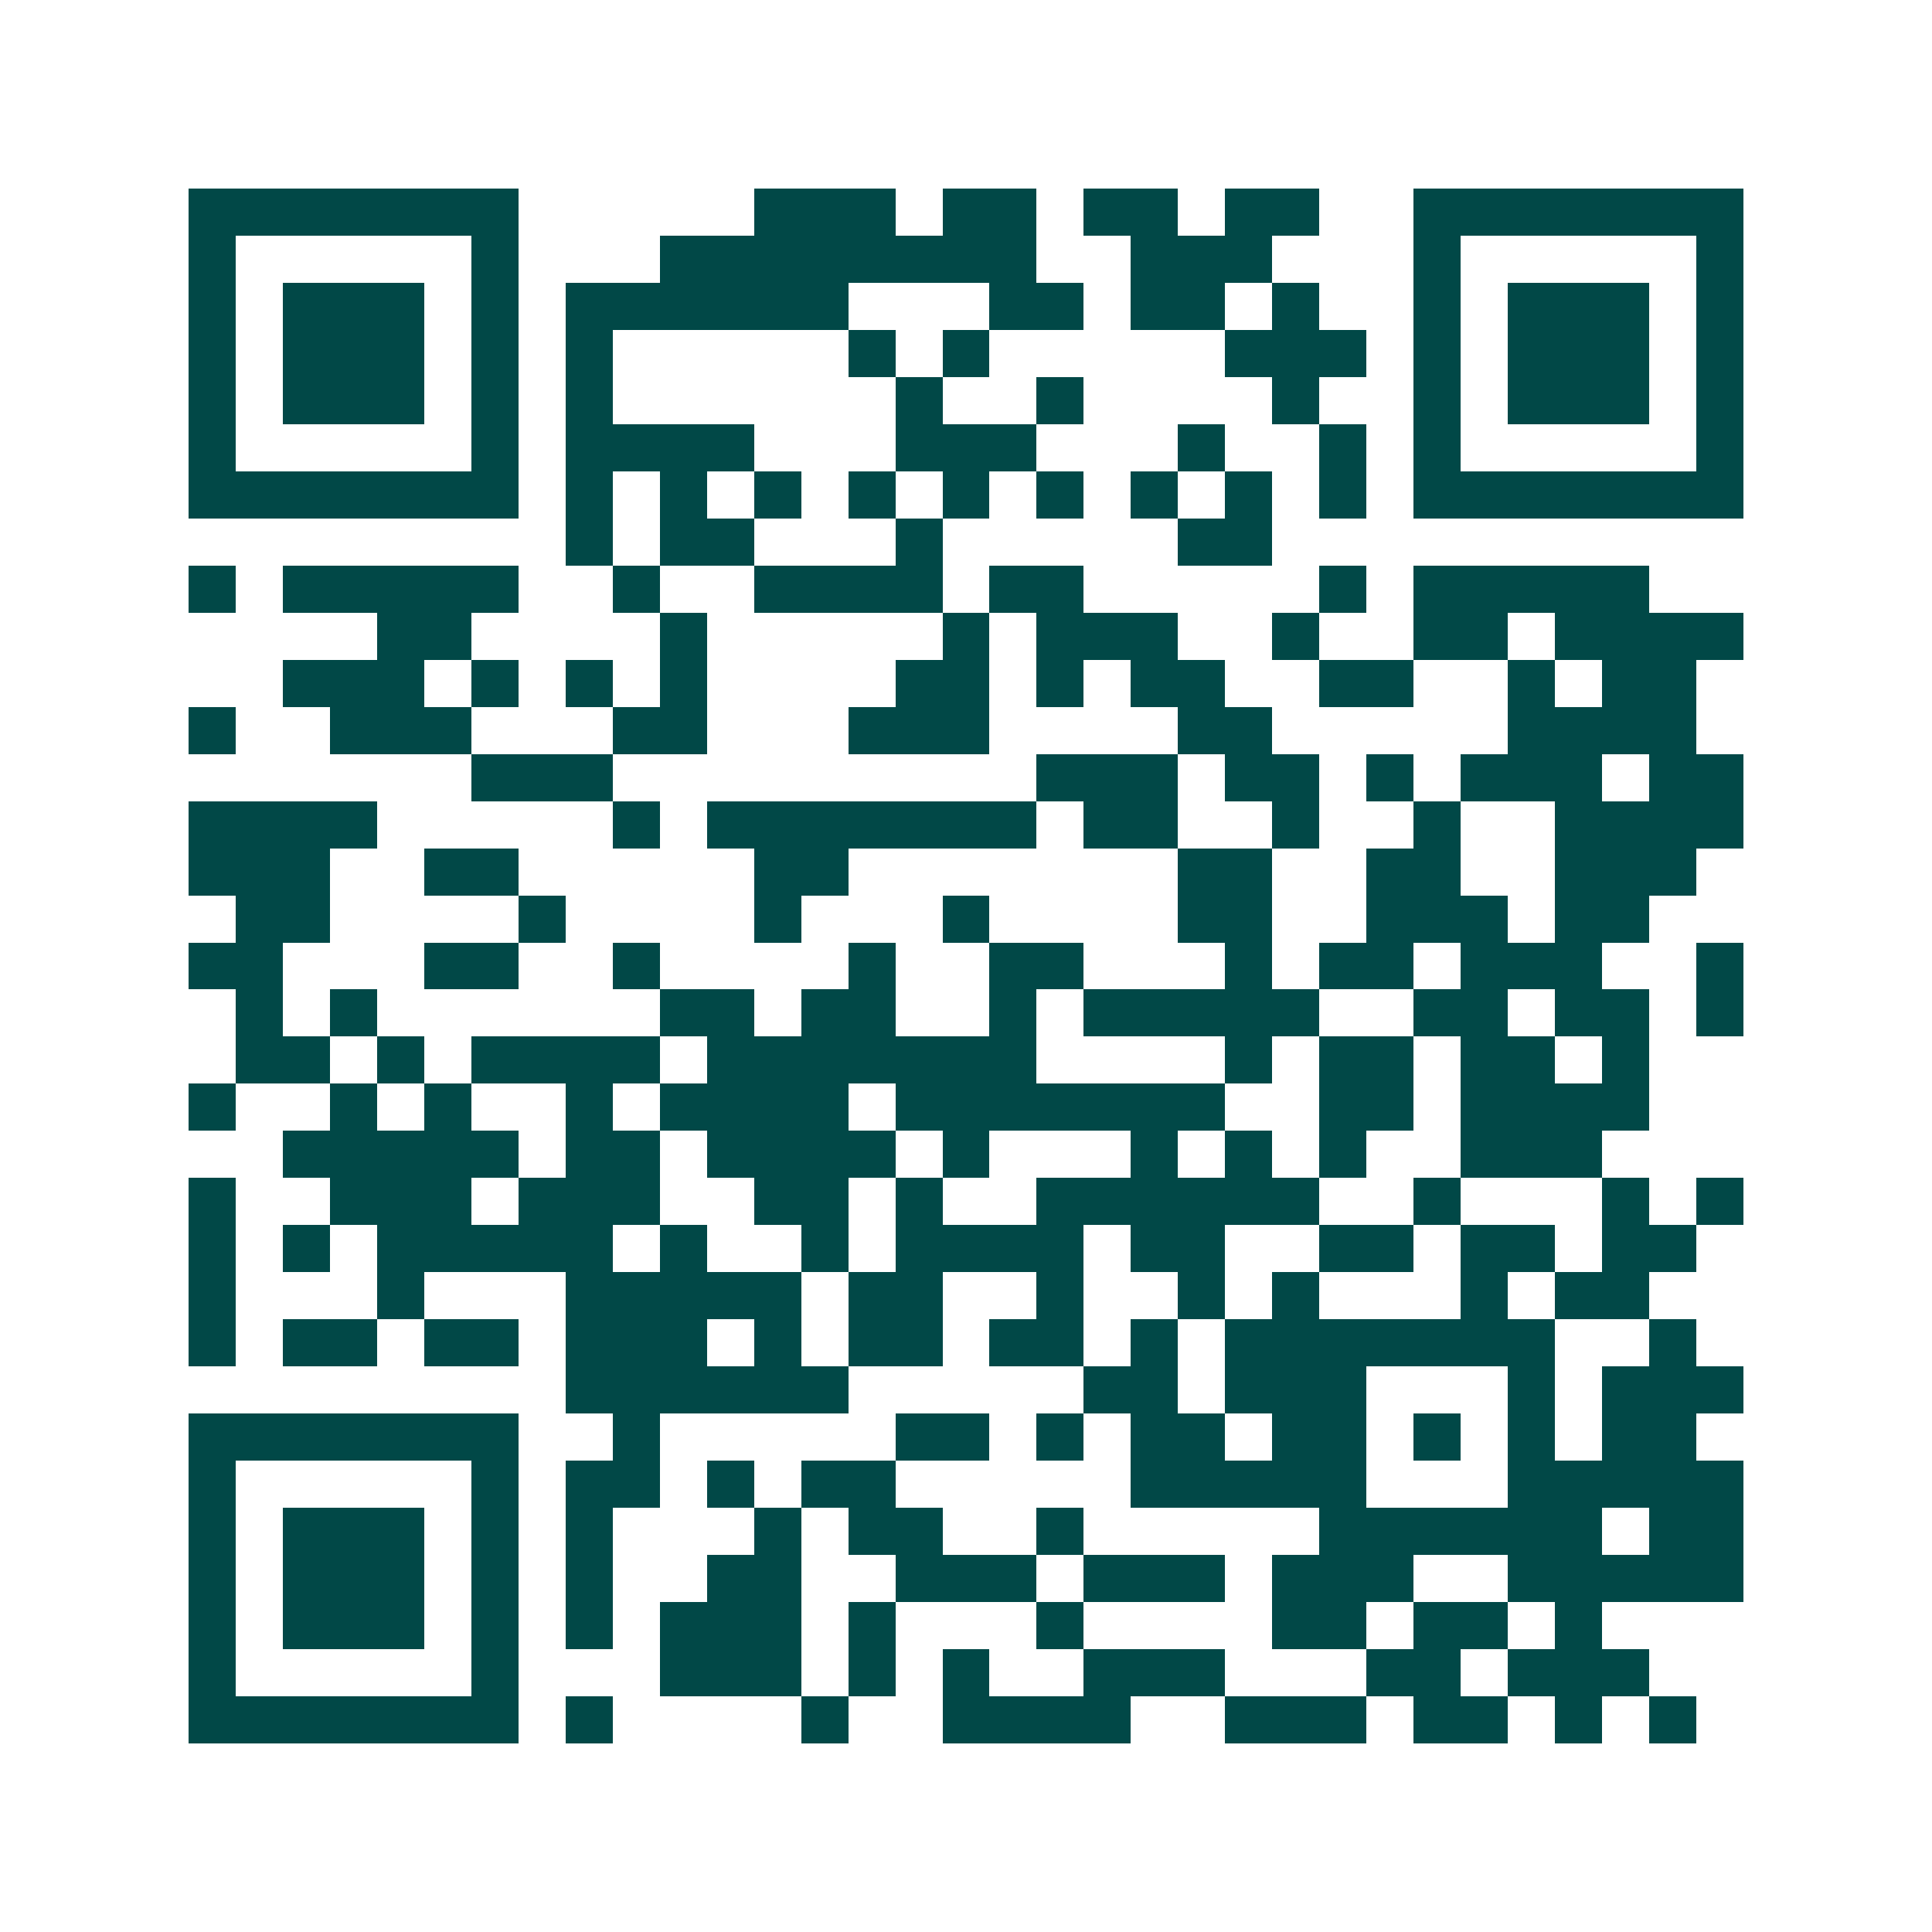 <svg xmlns="http://www.w3.org/2000/svg" width="200" height="200" viewBox="0 0 41 41" shape-rendering="crispEdges"><path fill="#ffffff" d="M0 0h41v41H0z"/><path stroke="#014847" d="M4 4.5h7m5 0h3m1 0h2m1 0h2m1 0h2m2 0h7M4 5.5h1m5 0h1m3 0h8m2 0h3m3 0h1m5 0h1M4 6.5h1m1 0h3m1 0h1m1 0h6m3 0h2m1 0h2m1 0h1m2 0h1m1 0h3m1 0h1M4 7.5h1m1 0h3m1 0h1m1 0h1m5 0h1m1 0h1m5 0h3m1 0h1m1 0h3m1 0h1M4 8.5h1m1 0h3m1 0h1m1 0h1m6 0h1m2 0h1m4 0h1m2 0h1m1 0h3m1 0h1M4 9.5h1m5 0h1m1 0h4m3 0h3m3 0h1m2 0h1m1 0h1m5 0h1M4 10.5h7m1 0h1m1 0h1m1 0h1m1 0h1m1 0h1m1 0h1m1 0h1m1 0h1m1 0h1m1 0h7M12 11.5h1m1 0h2m3 0h1m5 0h2M4 12.5h1m1 0h5m2 0h1m2 0h4m1 0h2m5 0h1m1 0h5M8 13.5h2m4 0h1m5 0h1m1 0h3m2 0h1m2 0h2m1 0h4M6 14.5h3m1 0h1m1 0h1m1 0h1m4 0h2m1 0h1m1 0h2m2 0h2m2 0h1m1 0h2M4 15.5h1m2 0h3m3 0h2m3 0h3m4 0h2m5 0h4M10 16.5h3m9 0h3m1 0h2m1 0h1m1 0h3m1 0h2M4 17.5h4m5 0h1m1 0h7m1 0h2m2 0h1m2 0h1m2 0h4M4 18.5h3m2 0h2m5 0h2m7 0h2m2 0h2m2 0h3M5 19.5h2m4 0h1m4 0h1m3 0h1m4 0h2m2 0h3m1 0h2M4 20.5h2m3 0h2m2 0h1m4 0h1m2 0h2m3 0h1m1 0h2m1 0h3m2 0h1M5 21.5h1m1 0h1m6 0h2m1 0h2m2 0h1m1 0h5m2 0h2m1 0h2m1 0h1M5 22.5h2m1 0h1m1 0h4m1 0h7m4 0h1m1 0h2m1 0h2m1 0h1M4 23.5h1m2 0h1m1 0h1m2 0h1m1 0h4m1 0h7m2 0h2m1 0h4M6 24.5h5m1 0h2m1 0h4m1 0h1m3 0h1m1 0h1m1 0h1m2 0h3M4 25.5h1m2 0h3m1 0h3m2 0h2m1 0h1m2 0h6m2 0h1m3 0h1m1 0h1M4 26.5h1m1 0h1m1 0h5m1 0h1m2 0h1m1 0h4m1 0h2m2 0h2m1 0h2m1 0h2M4 27.5h1m3 0h1m3 0h5m1 0h2m2 0h1m2 0h1m1 0h1m3 0h1m1 0h2M4 28.5h1m1 0h2m1 0h2m1 0h3m1 0h1m1 0h2m1 0h2m1 0h1m1 0h7m2 0h1M12 29.5h6m5 0h2m1 0h3m3 0h1m1 0h3M4 30.5h7m2 0h1m5 0h2m1 0h1m1 0h2m1 0h2m1 0h1m1 0h1m1 0h2M4 31.5h1m5 0h1m1 0h2m1 0h1m1 0h2m5 0h5m3 0h5M4 32.5h1m1 0h3m1 0h1m1 0h1m3 0h1m1 0h2m2 0h1m5 0h6m1 0h2M4 33.5h1m1 0h3m1 0h1m1 0h1m2 0h2m2 0h3m1 0h3m1 0h3m2 0h5M4 34.5h1m1 0h3m1 0h1m1 0h1m1 0h3m1 0h1m3 0h1m4 0h2m1 0h2m1 0h1M4 35.5h1m5 0h1m3 0h3m1 0h1m1 0h1m2 0h3m3 0h2m1 0h3M4 36.5h7m1 0h1m4 0h1m2 0h4m2 0h3m1 0h2m1 0h1m1 0h1"/></svg>
